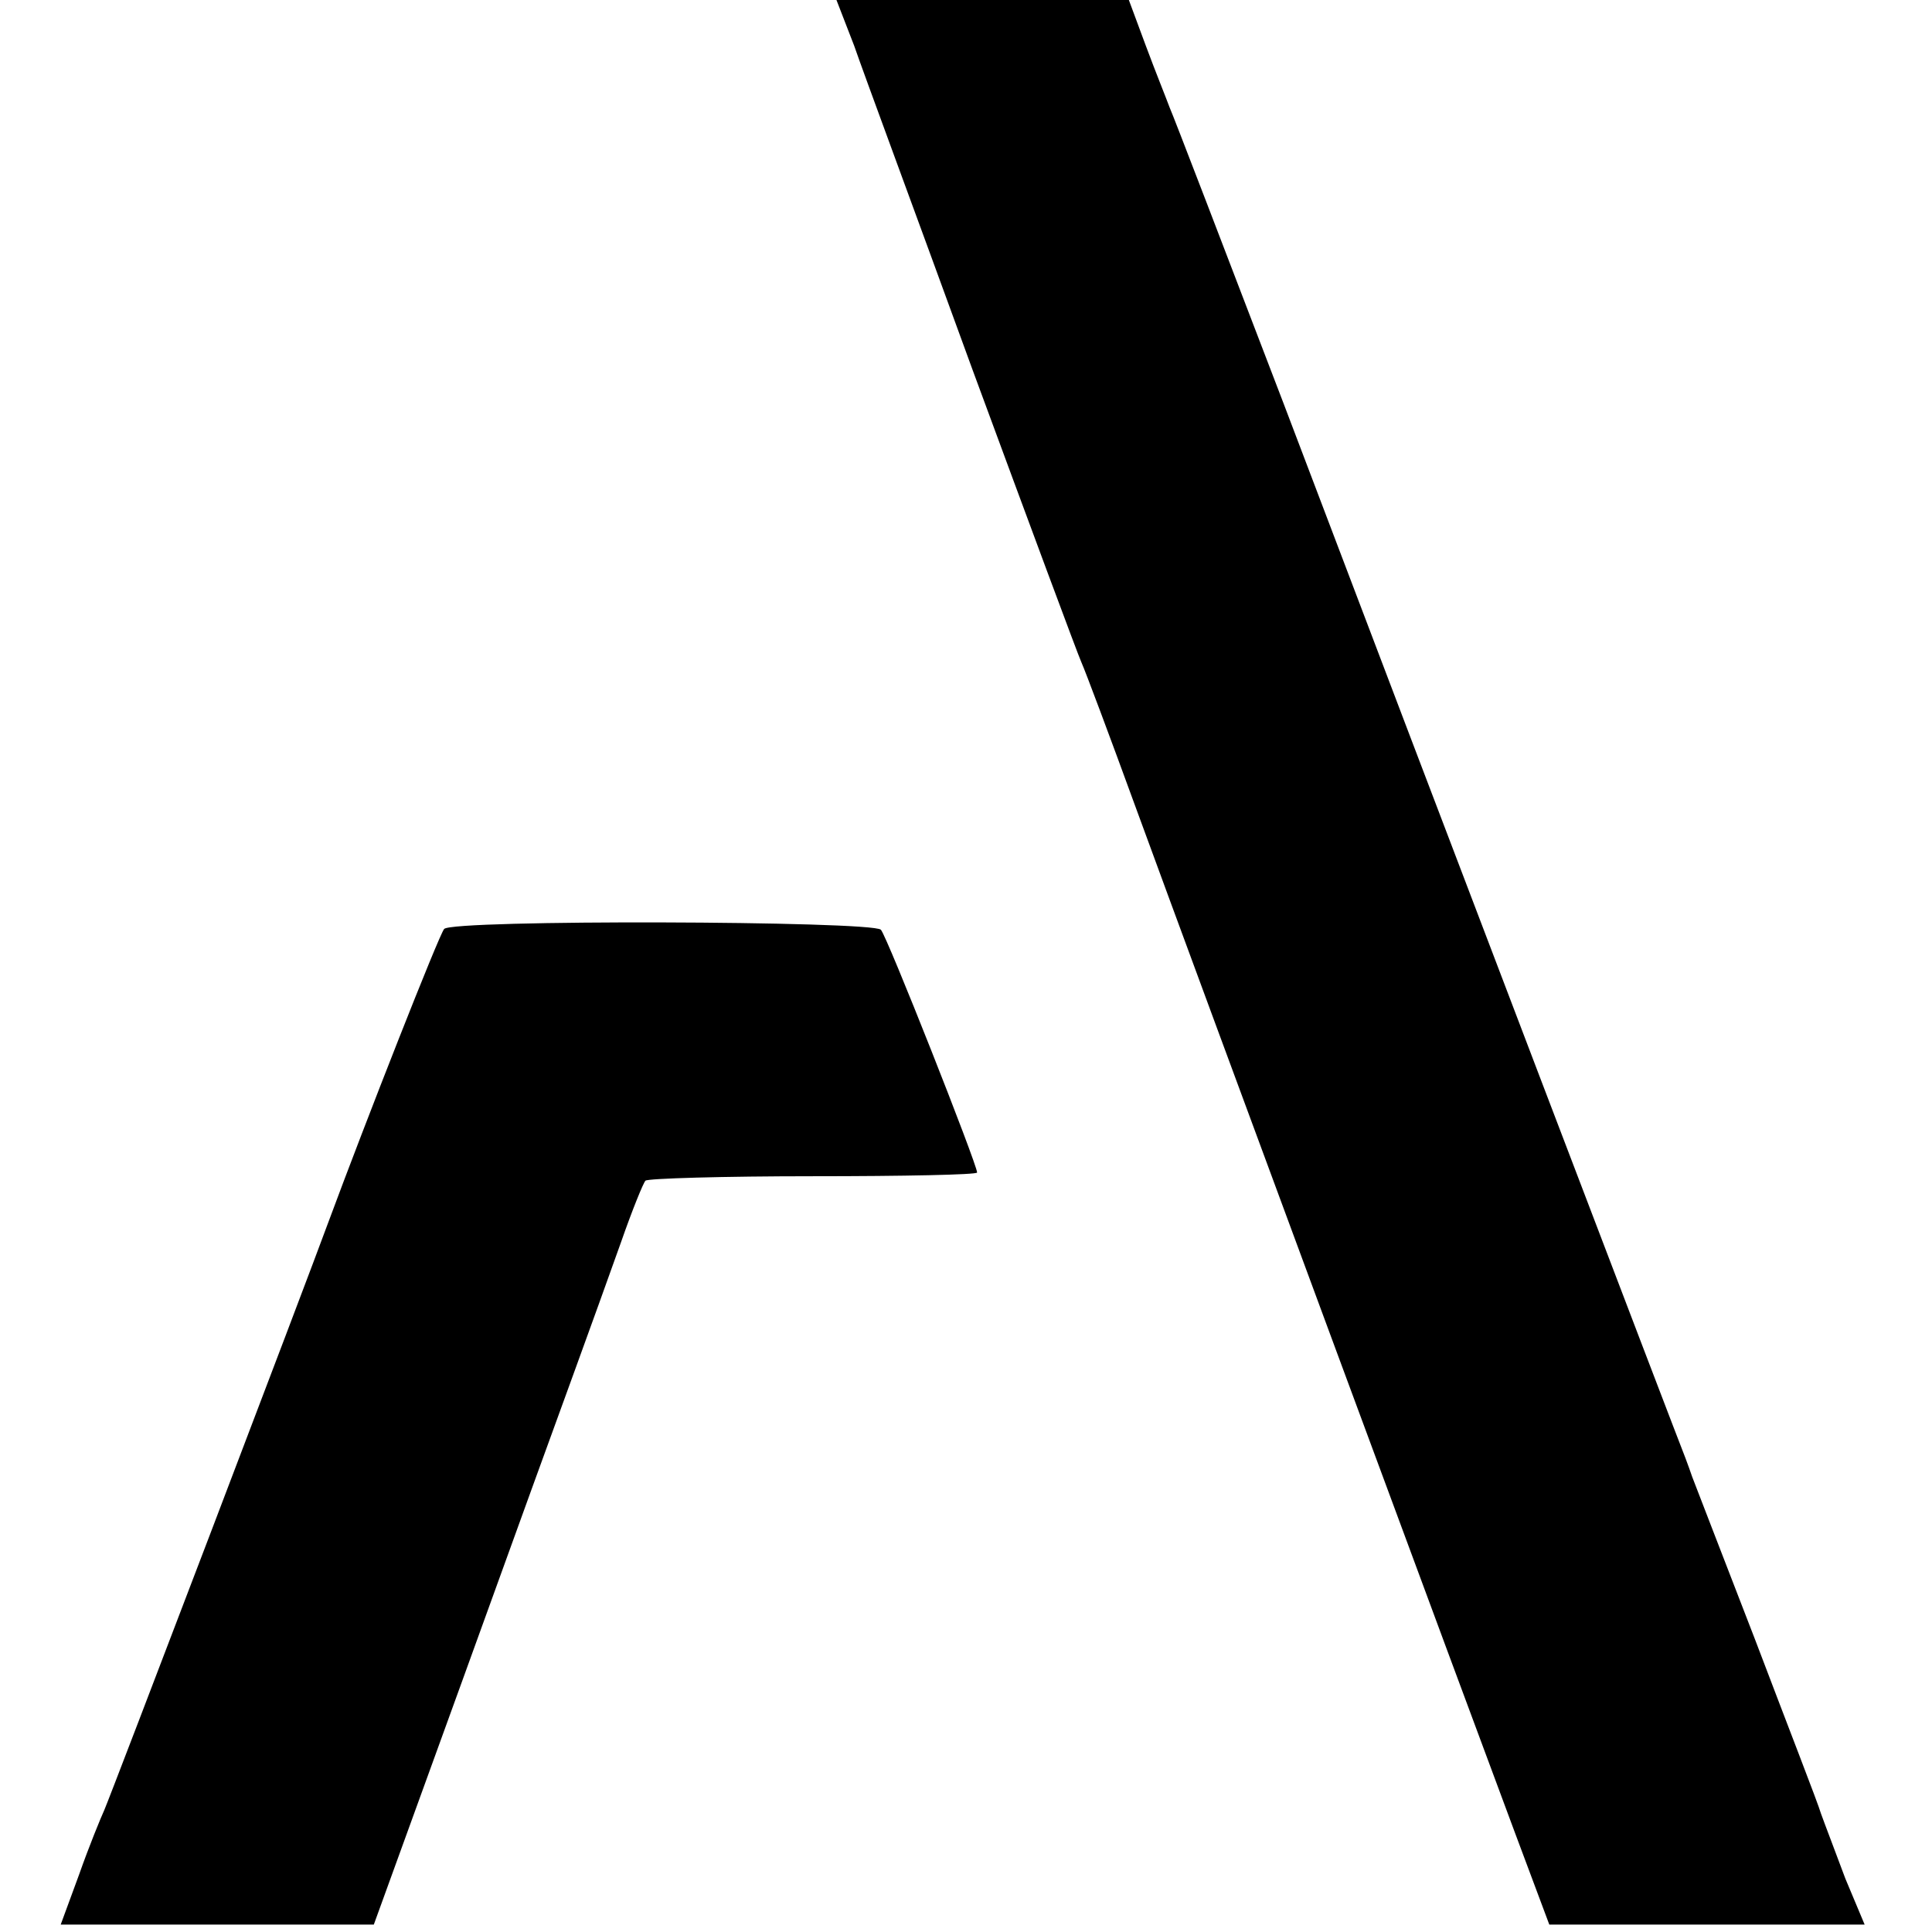 <?xml version="1.0" standalone="no"?>
<!DOCTYPE svg PUBLIC "-//W3C//DTD SVG 20010904//EN"
 "http://www.w3.org/TR/2001/REC-SVG-20010904/DTD/svg10.dtd">
<svg version="1.0" xmlns="http://www.w3.org/2000/svg"
 width="261pt" height="261pt" viewBox="0 0 261 261"
 preserveAspectRatio="xMidYMid meet">
<g transform="translate(0,261) scale(0.1,-0.1)"
fill="#000000" stroke="none">
<path d="M1154 2548 c12 -35 85 -232 160 -438 76 -206 142 -384 147 -395 5
-11 38 -99 73 -195 90 -246 458 -1240 513 -1387 l46 -123 213 0 213 0 -26 62
c-13 35 -28 74 -33 88 -4 14 -45 119 -89 235 -45 116 -83 215 -85 220 -2 6 -6
17 -9 25 -7 17 -334 874 -543 1425 -80 209 -149 389 -154 400 -4 11 -19 48
-32 83 l-23 62 -197 0 -198 0 24 -62z"/>
<path d="M600 1355 c-7 -8 -106 -260 -156 -395 -30 -82 -295 -777 -303 -795
-5 -11 -21 -50 -34 -87 l-25 -68 211 0 212 0 119 328 c65 180 134 370 153 422
19 52 47 130 62 172 15 43 30 80 33 83 3 3 105 6 227 6 121 0 221 2 221 5 0
11 -122 320 -130 328 -12 12 -580 14 -590 1z"/>
</g>
</svg>
